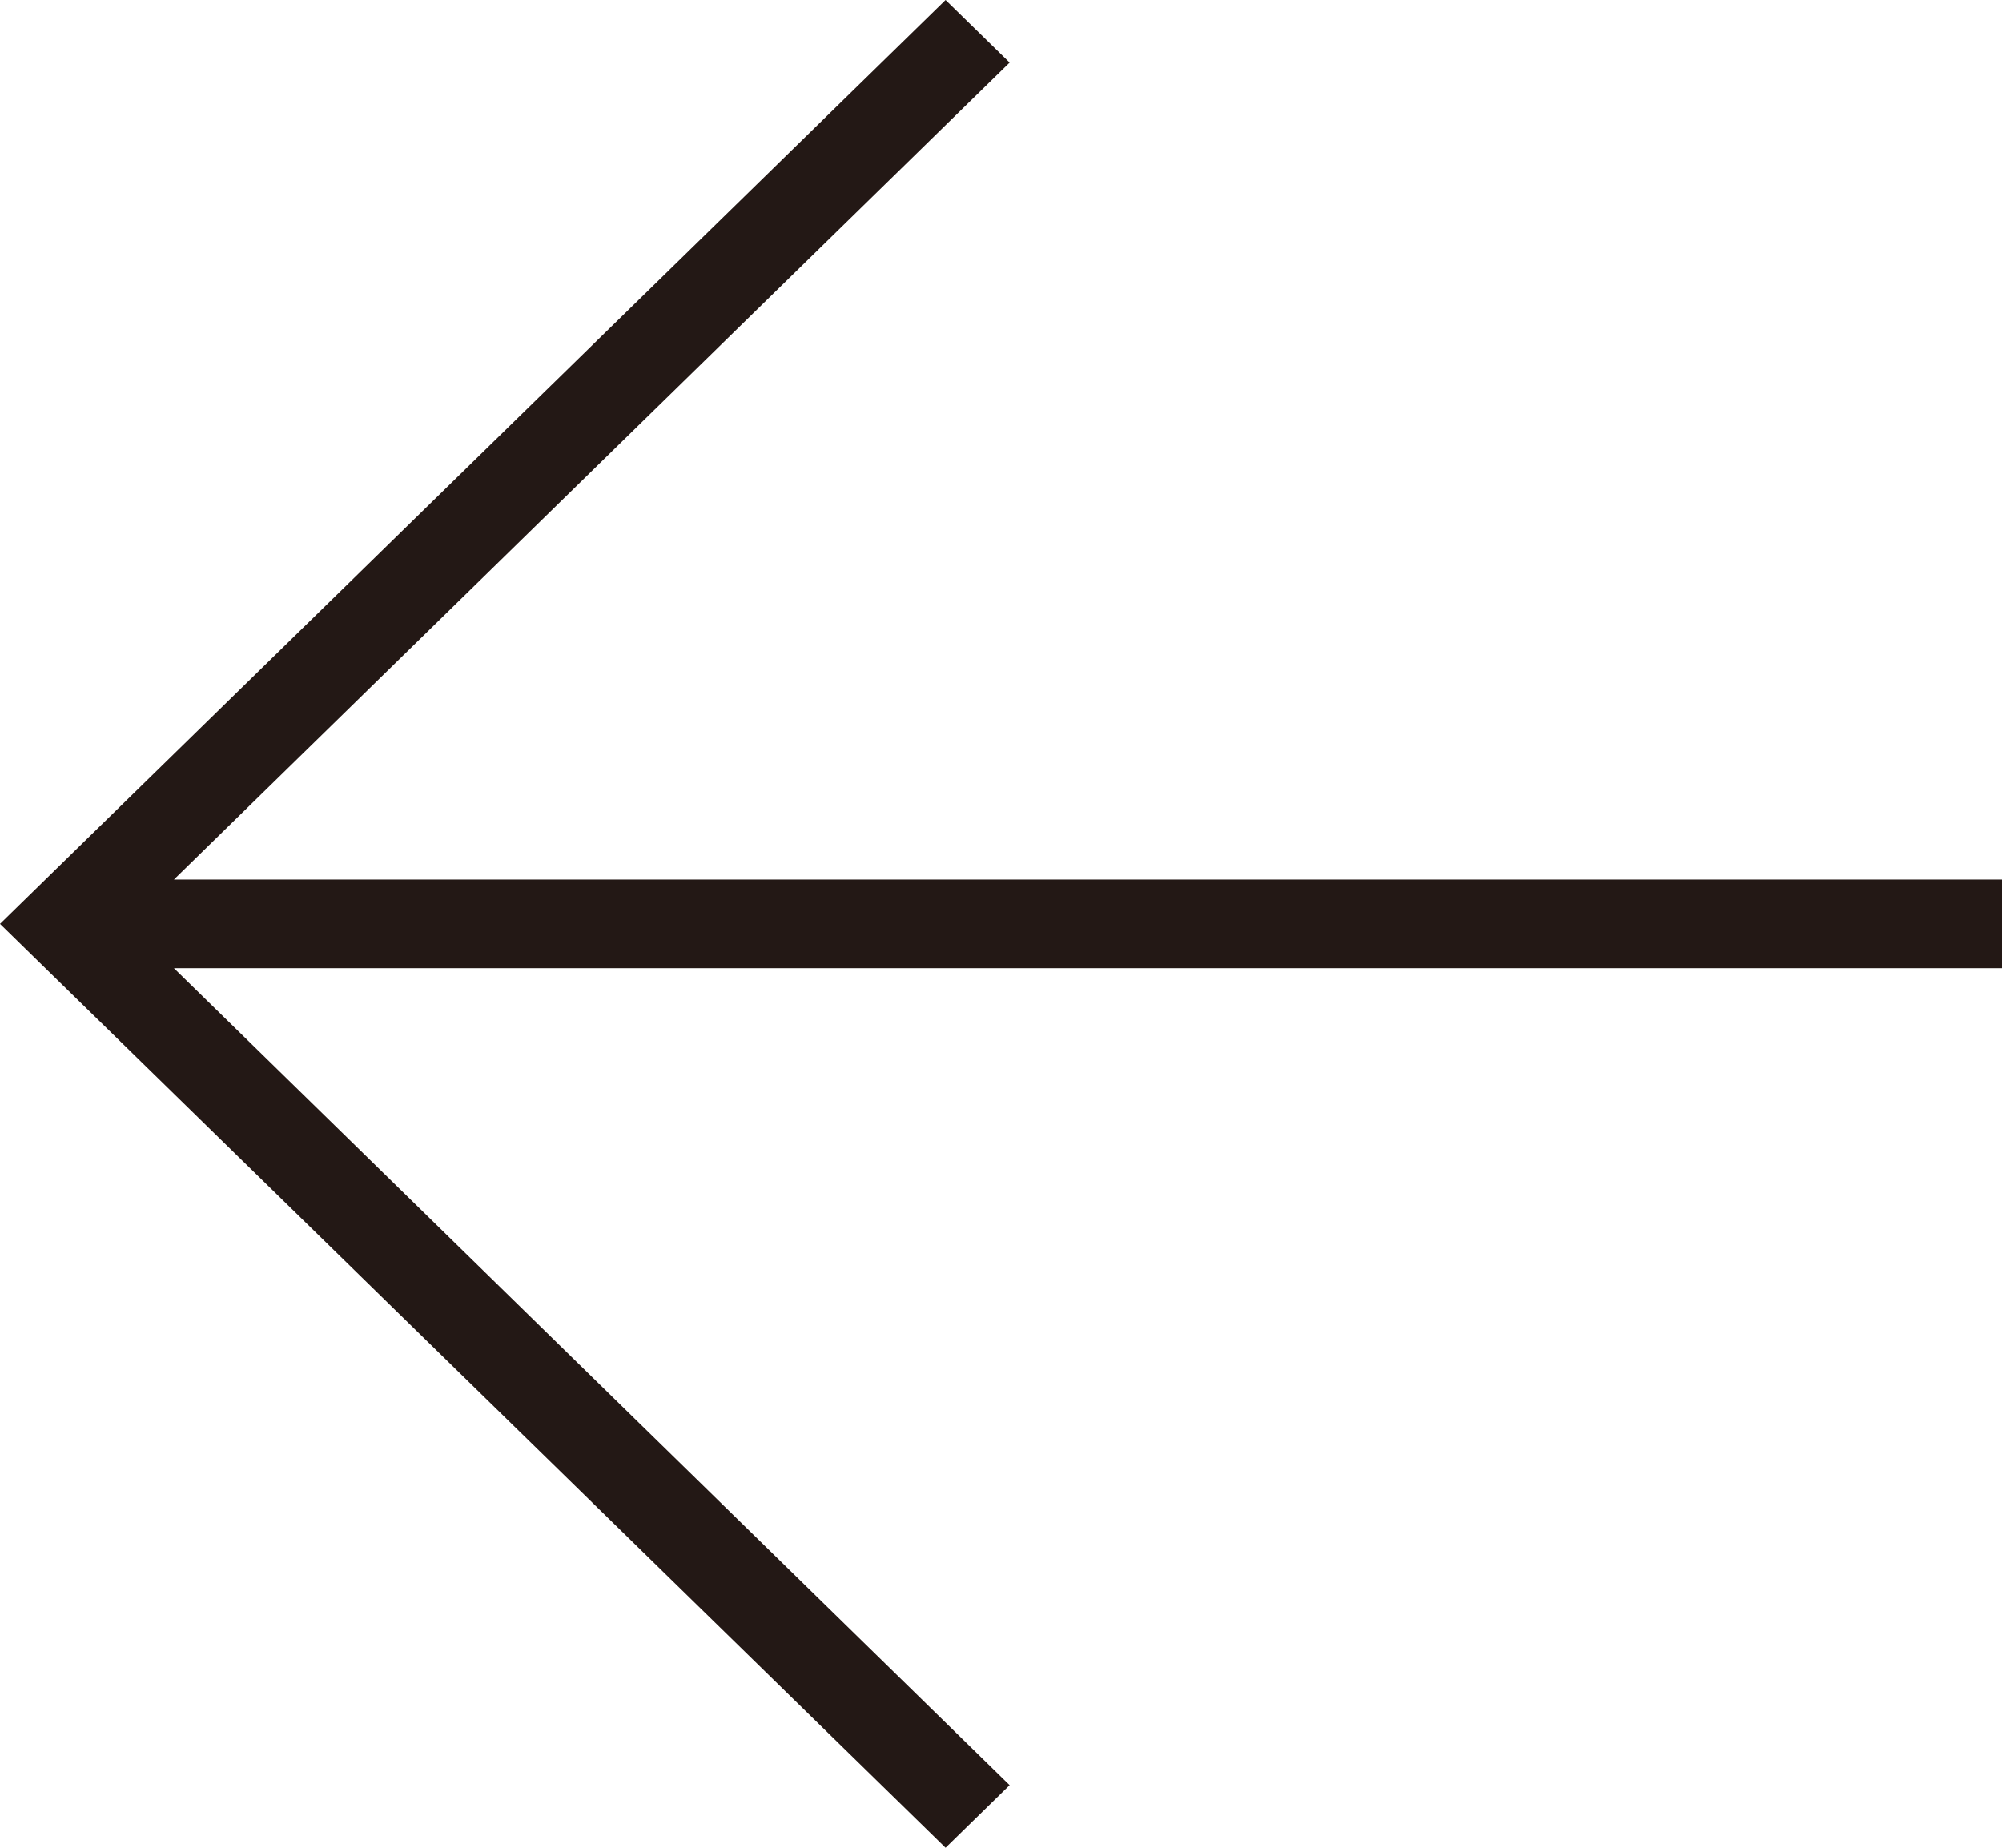 <svg width="26" height="24" viewBox="0 0 26 24" fill="none" xmlns="http://www.w3.org/2000/svg">
<path d="M12.28 24L13.112 23.187L2.259 12.576L26 12.576V11.424L2.259 11.424L13.112 0.813L12.28 0L0 12L12.28 24Z" fill="#231815"/>
</svg>
